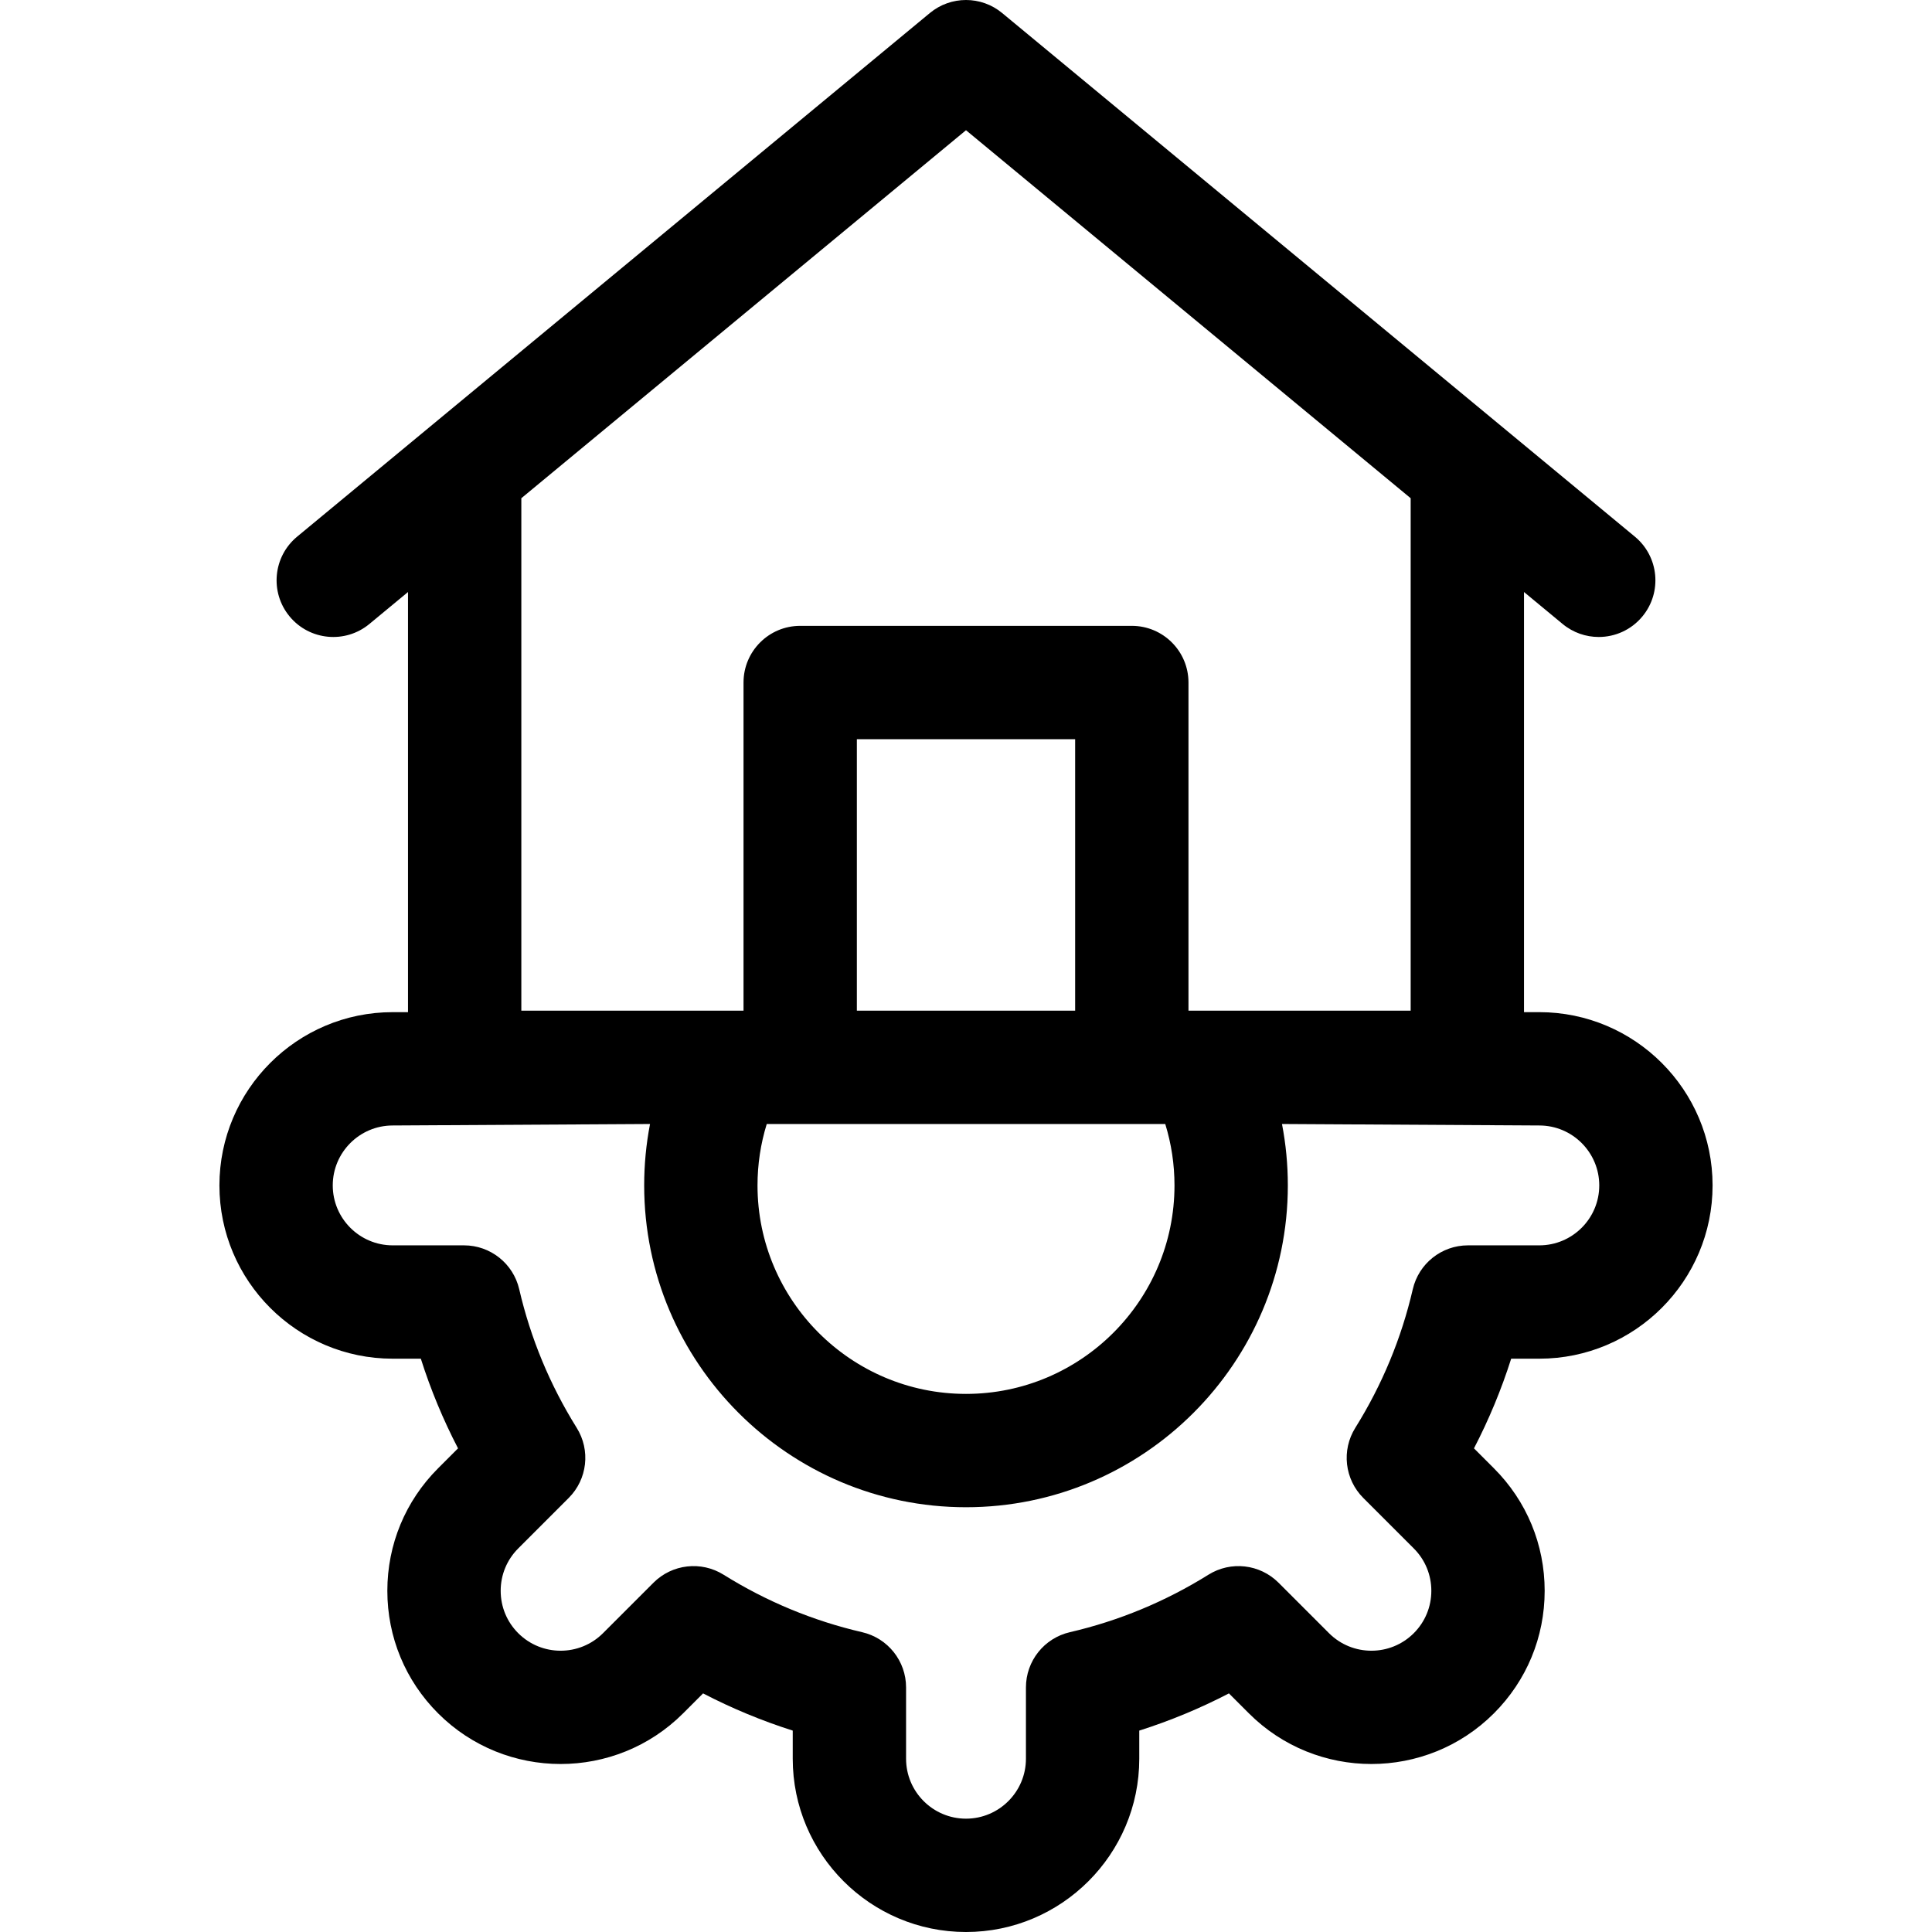 <svg id="Capa_1" enable-background="new 0 0 511.412 511.412" height="512" viewBox="0 0 511.412 511.412" width="512" xmlns="http://www.w3.org/2000/svg"><g><path d="m407.466 359.652c25.29 0 45.865-20.575 45.865-45.865s-20.575-45.865-45.865-45.865h-4.053v-111.212l10.22 8.458c2.798 2.315 6.187 3.444 9.555 3.444 4.315 0 8.598-1.853 11.564-5.437 5.282-6.382 4.39-15.837-1.993-21.12l-167.489-138.611c-5.549-4.592-13.578-4.592-19.127 0l-167.491 138.612c-6.382 5.282-7.274 14.737-1.993 21.12 5.282 6.382 14.737 7.273 21.12 1.993l10.22-8.458v111.212h-4.053c-25.29 0-45.865 20.575-45.865 45.865s20.575 45.865 45.865 45.865h7.449c2.596 8.174 5.886 16.105 9.847 23.735l-5.278 5.278c-8.663 8.663-13.434 20.181-13.434 32.432s4.771 23.769 13.434 32.432c17.883 17.884 46.98 17.883 64.863 0l5.278-5.278c7.63 3.961 15.562 7.251 23.736 9.847v7.449c0 25.29 20.575 45.865 45.865 45.865s45.865-20.575 45.865-45.865v-7.449c8.174-2.596 16.105-5.886 23.736-9.847l5.278 5.278c17.882 17.882 46.979 17.883 64.863 0 8.663-8.663 13.434-20.181 13.434-32.432s-4.771-23.769-13.434-32.431l-5.278-5.278c3.961-7.63 7.251-15.562 9.847-23.735h7.449zm-151.76-325.181 117.707 97.412v135.647h-58.816v-86.863c0-8.284-6.716-15-15-15h-87.781c-8.284 0-15 6.716-15 15v86.863h-58.816v-135.647zm55.189 279.316c0 30.431-24.758 55.188-55.189 55.188s-55.189-24.757-55.189-55.188c0-5.586.832-11.027 2.445-16.257h105.488c1.613 5.23 2.445 10.671 2.445 16.257zm-26.298-46.257h-57.781v-71.863h57.781zm103.989 62.122c-6.982 0-13.04 4.817-14.614 11.619-3.003 12.98-8.124 25.325-15.22 36.692-3.697 5.922-2.819 13.613 2.117 18.55l13.366 13.366c2.997 2.996 4.647 6.98 4.647 11.218s-1.65 8.222-4.647 11.219c-6.186 6.185-16.25 6.186-22.437 0l-13.365-13.365c-4.938-4.938-12.628-5.815-18.55-2.118-11.367 7.096-23.712 12.216-36.693 15.22-6.802 1.574-11.619 7.632-11.619 14.614v18.88c0 8.748-7.117 15.865-15.865 15.865s-15.865-7.117-15.865-15.865v-18.88c0-6.981-4.817-13.04-11.619-14.614-12.981-3.004-25.326-8.125-36.693-15.22-5.922-3.697-13.613-2.82-18.55 2.118l-13.365 13.365c-6.187 6.186-16.251 6.185-22.437 0-2.997-2.997-4.647-6.981-4.647-11.219s1.65-8.222 4.647-11.218l13.365-13.366c4.937-4.937 5.814-12.627 2.117-18.55-7.096-11.367-12.217-23.712-15.22-36.692-1.574-6.802-7.632-11.619-14.614-11.619h-18.88c-8.748 0-15.865-7.117-15.865-15.865s7.117-15.865 15.865-15.865l68.119-.392c-1.027 5.314-1.548 10.743-1.548 16.257 0 46.973 38.215 85.188 85.189 85.188s85.189-38.215 85.189-85.188c0-5.514-.521-10.943-1.548-16.257l68.119.392c8.748 0 15.865 7.117 15.865 15.865s-7.117 15.865-15.865 15.865z"/></g></svg>